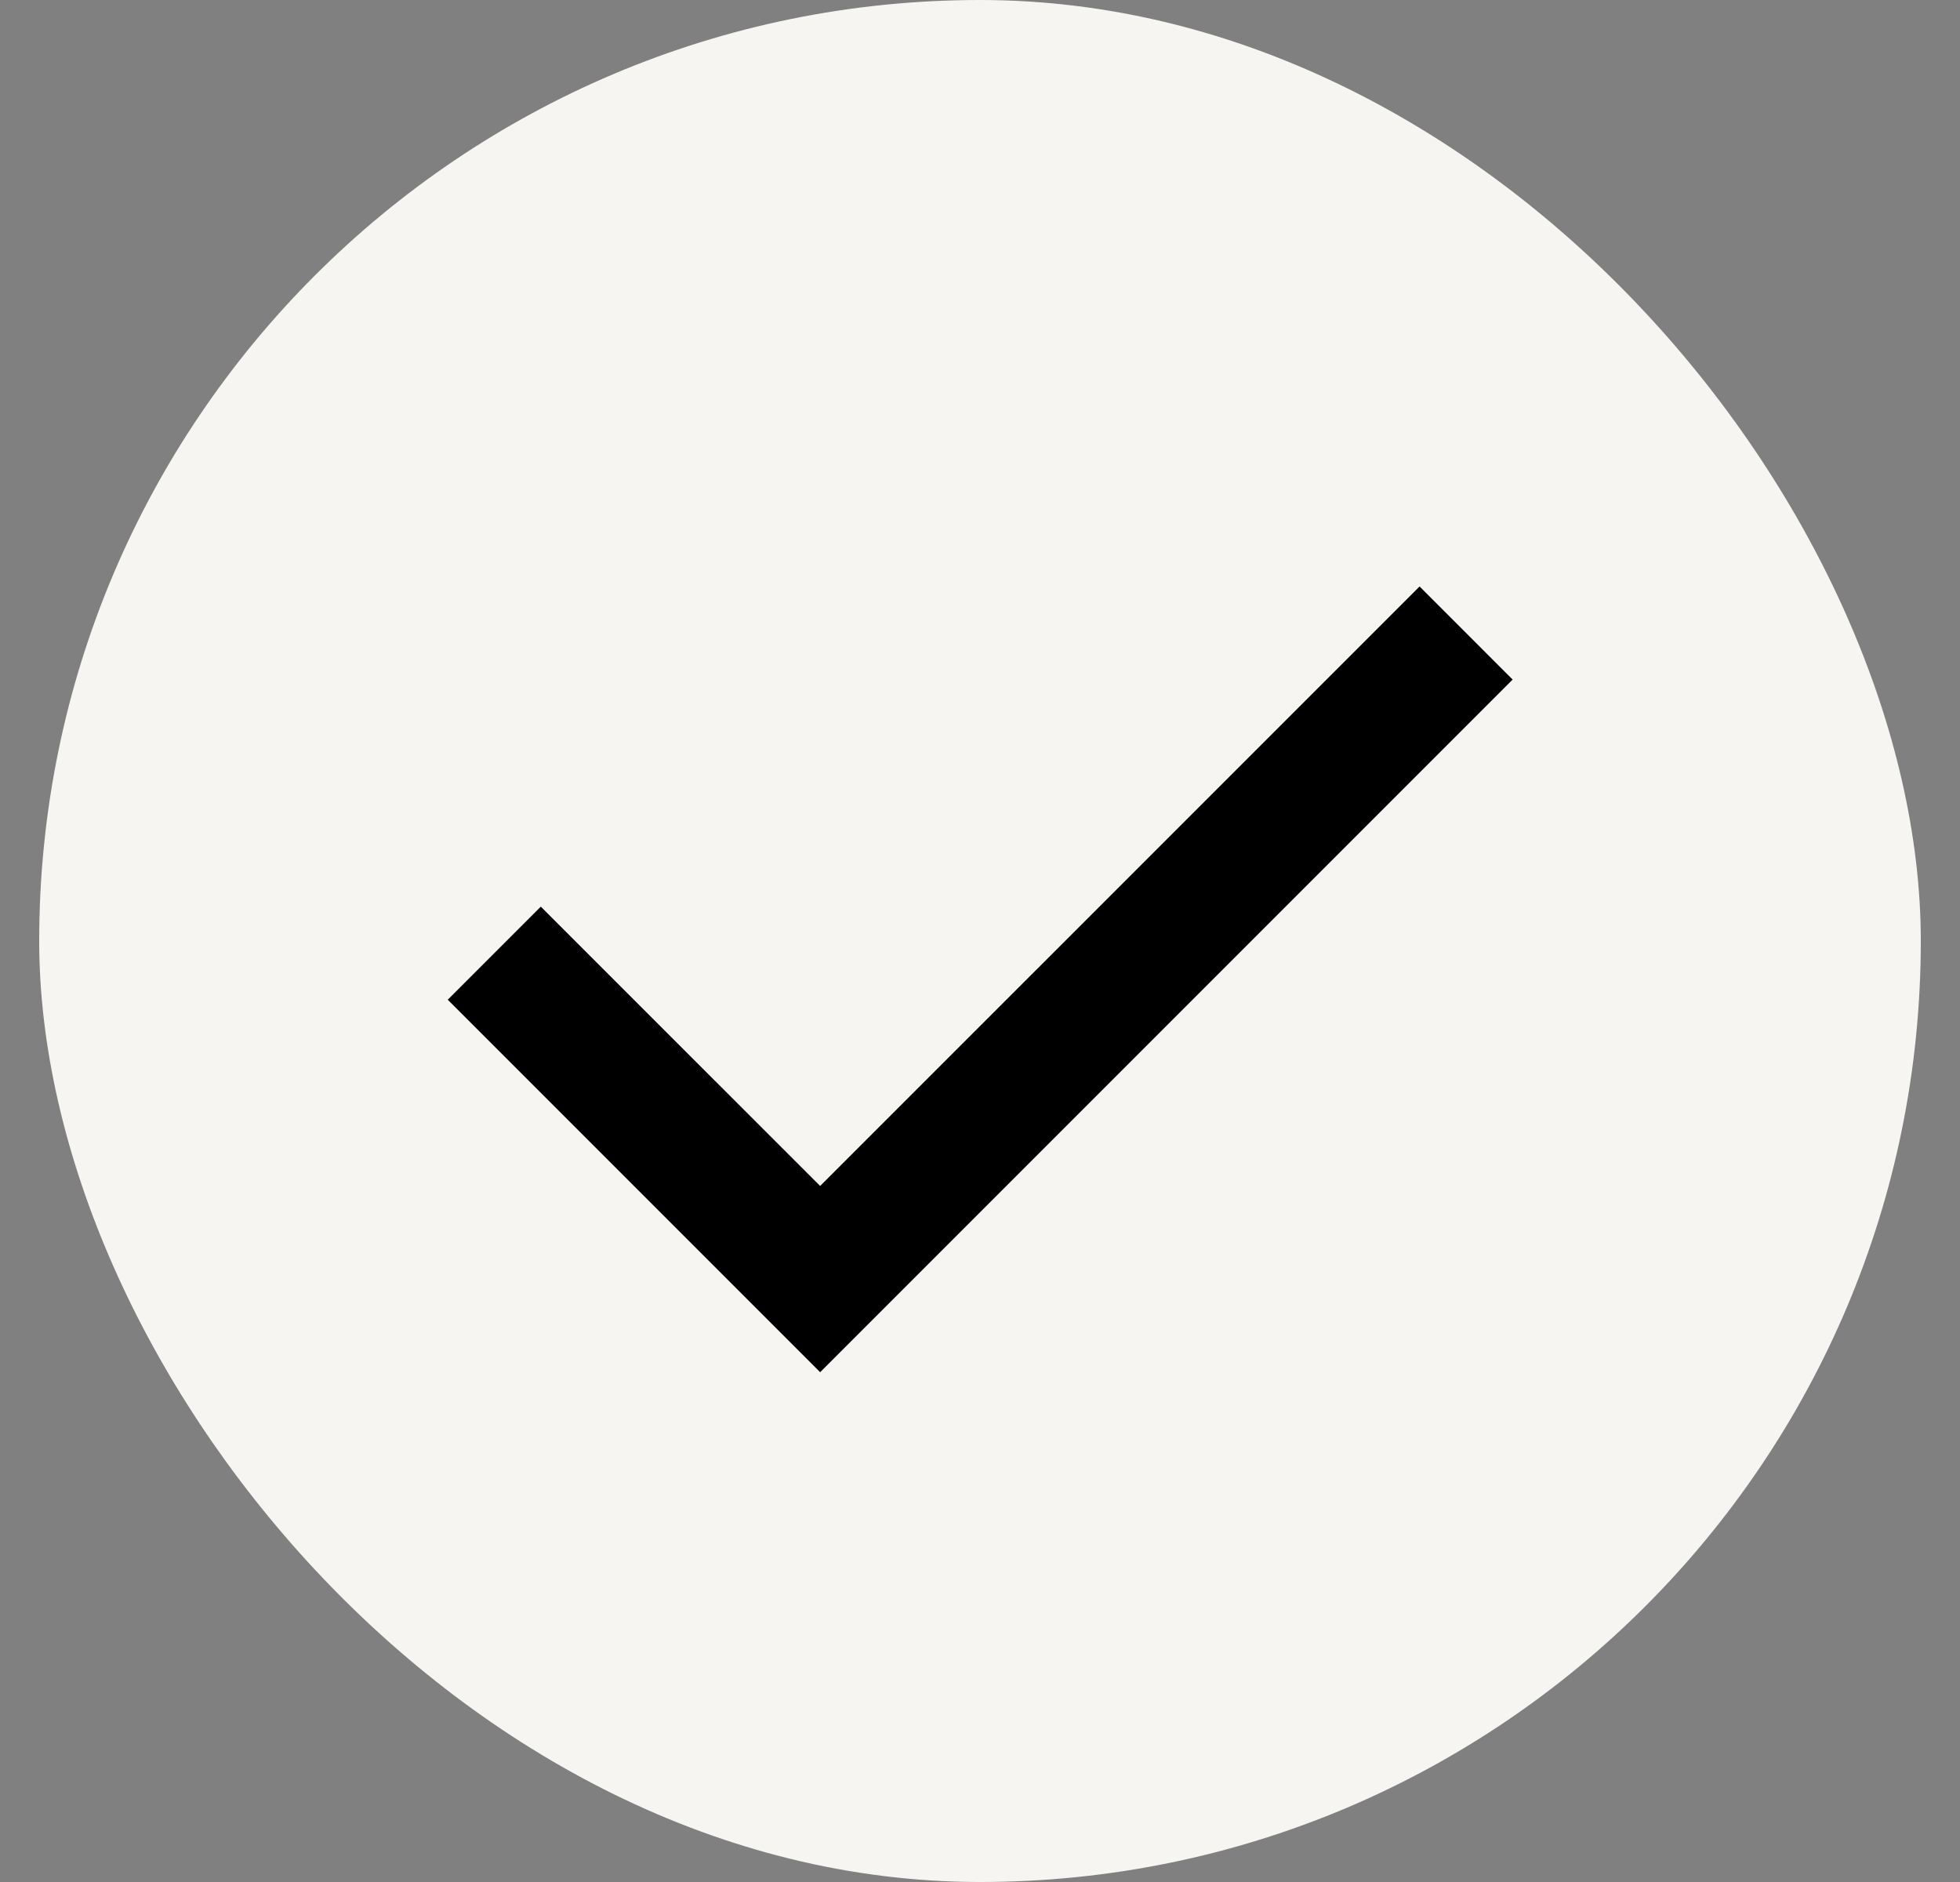 <svg width="25" height="24" viewBox="0 0 25 24" fill="none" xmlns="http://www.w3.org/2000/svg">
<rect x="0" y="0" width="25" height="24" fill="#808080" stroke="none"/>
<rect x="0.5" width="24" height="24" rx="12" fill="#F7F5F2"/>
<path d="M10.461 17.499L5.711 12.749L6.898 11.562L10.461 15.124L18.107 7.479L19.294 8.666L10.461 17.499Z" fill="black"/>
</svg>
